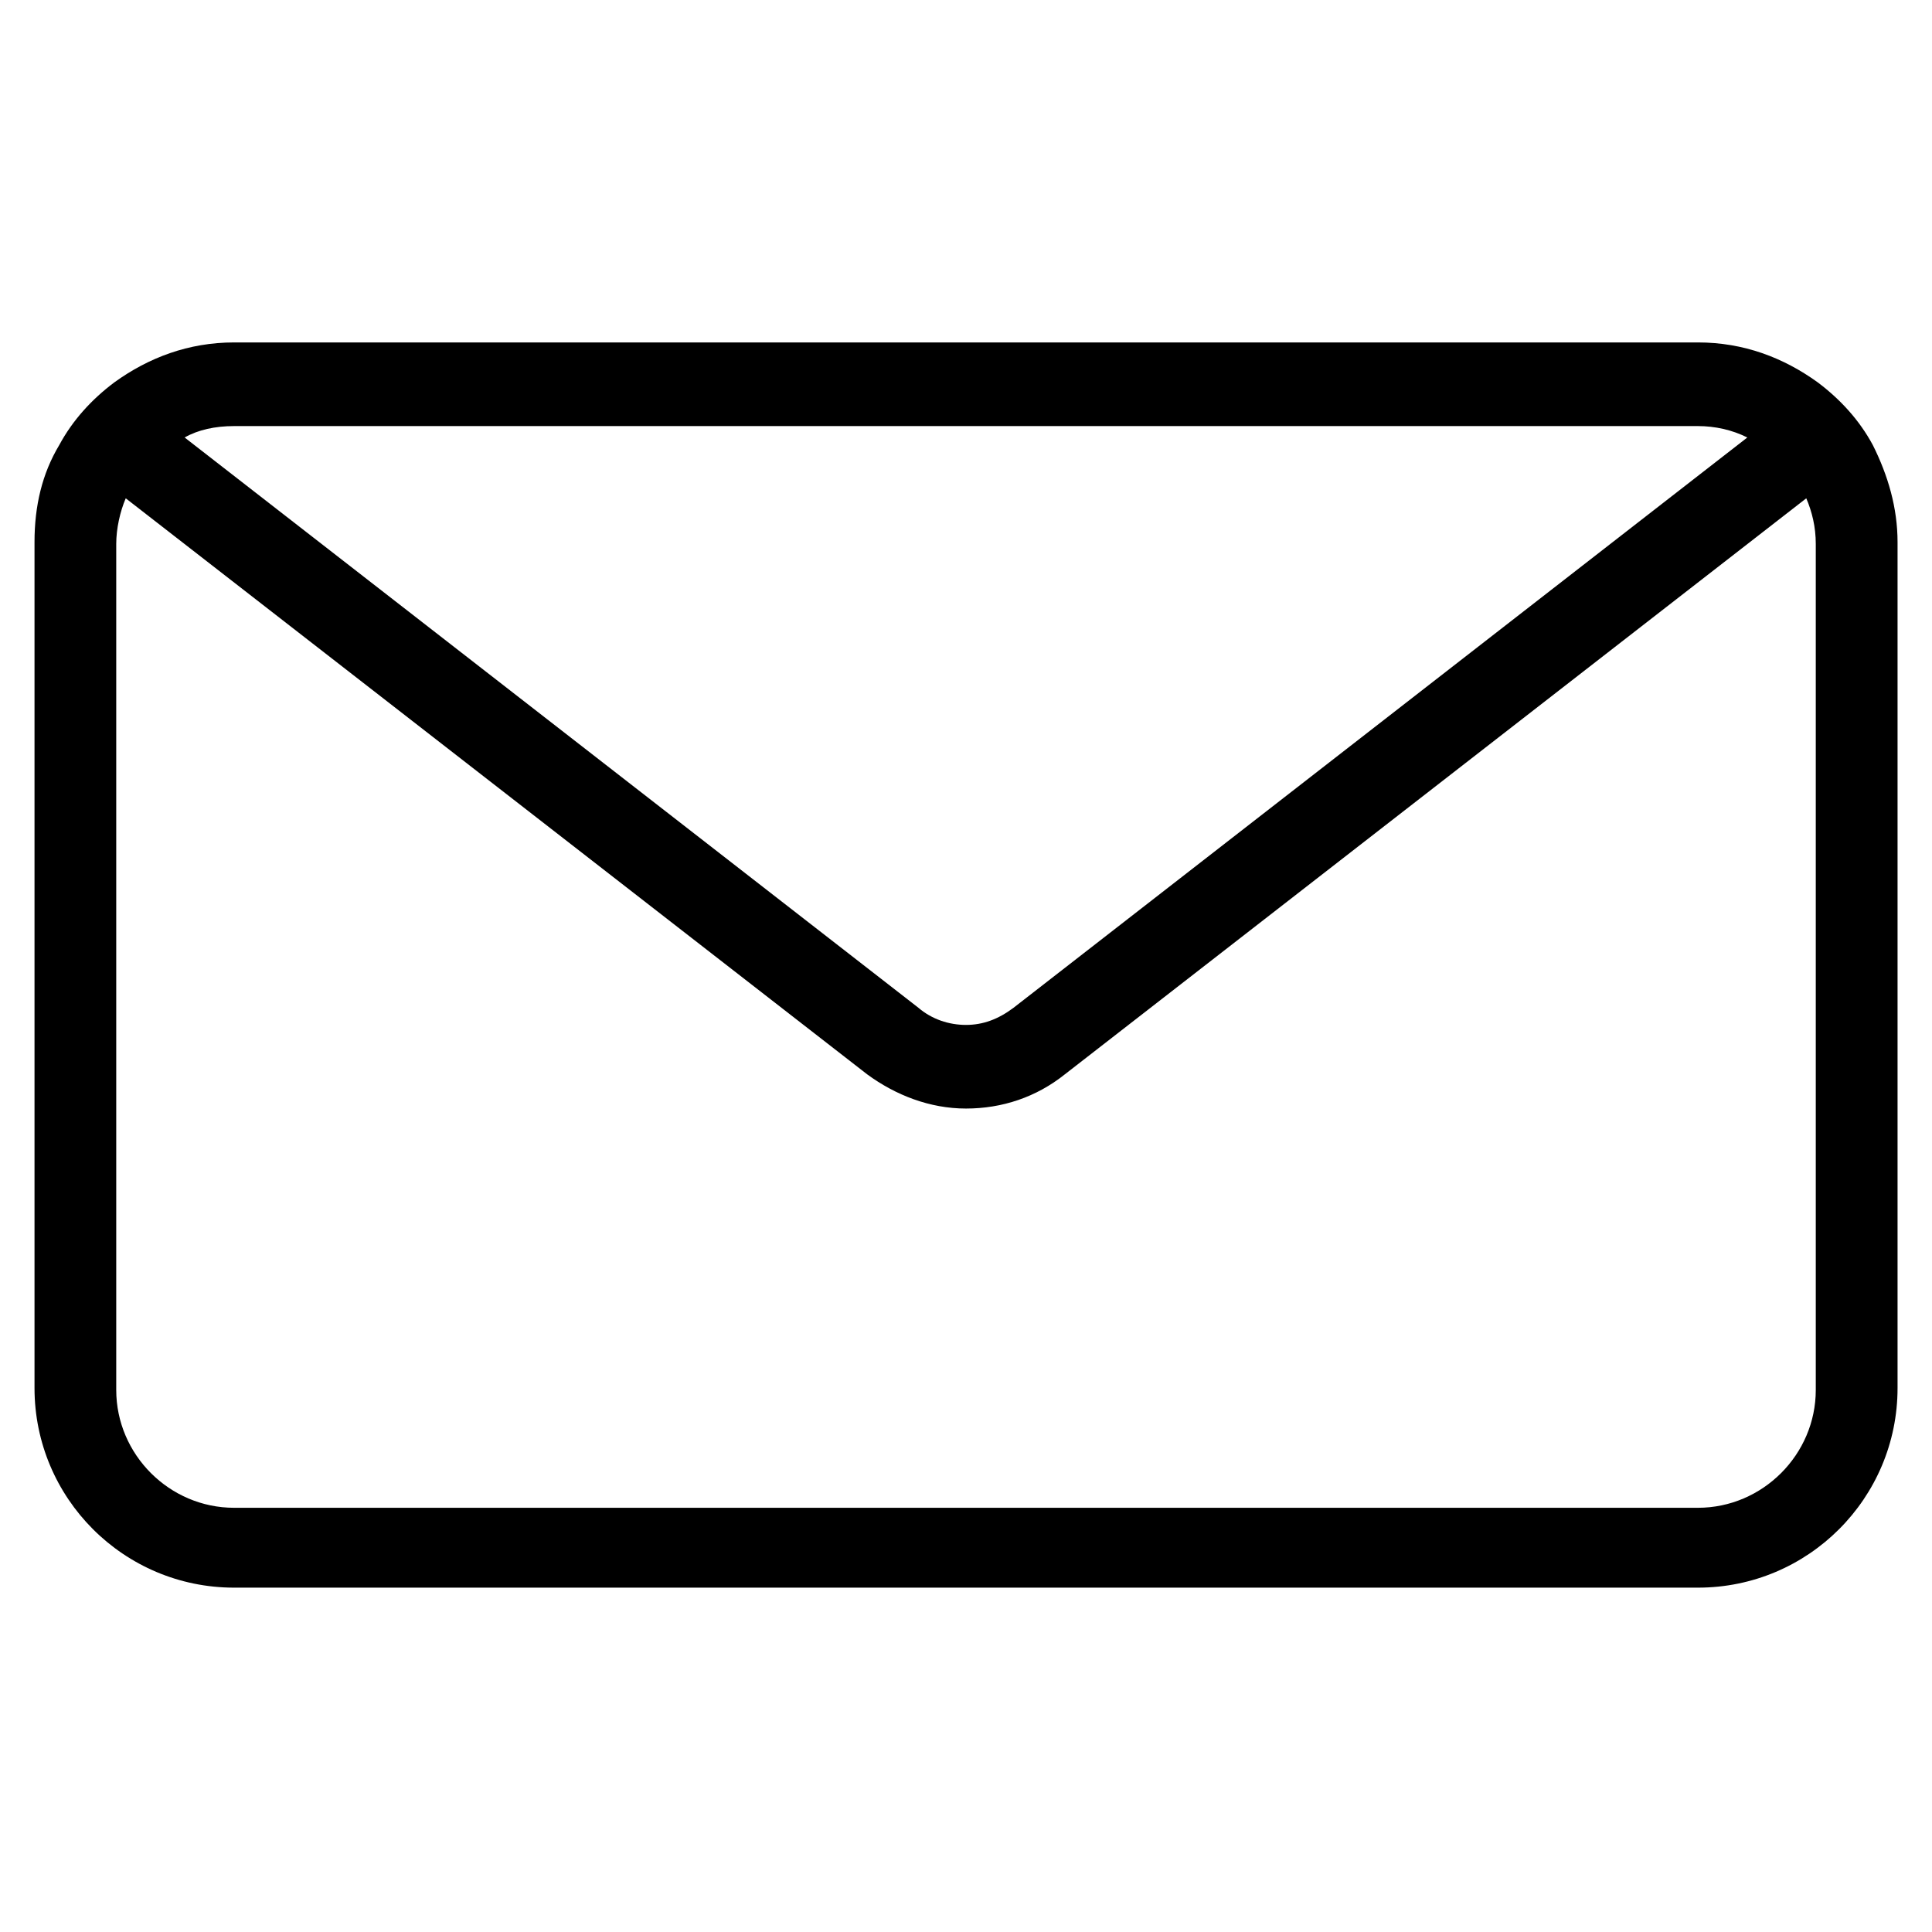 <?xml version="1.0" encoding="UTF-8"?>
<!-- Uploaded to: ICON Repo, www.svgrepo.com, Generator: ICON Repo Mixer Tools -->
<svg fill="#000000" width="800px" height="800px" version="1.1" viewBox="144 144 512 512" xmlns="http://www.w3.org/2000/svg">
 <path d="m640.32 261.95c-3.527-6.551-8.566-12.09-14.609-16.625-9.07-6.551-19.648-10.578-31.738-10.578h-387.93c-12.09 0-22.672 4.031-31.738 10.578-6.047 4.535-11.082 10.078-14.609 16.625-4.535 7.559-6.551 16.121-6.551 25.695v224.2c0 29.223 23.68 52.898 52.898 52.898h387.93c29.223 0 52.898-23.68 52.898-52.898v-224.2c-0.004-9.066-2.519-17.633-6.551-25.695zm-434.29-5.035h387.93c4.535 0 9.07 1.008 13.098 3.023l-194.47 151.14c-4.031 3.023-8.062 4.535-12.594 4.535-4.535 0-9.07-1.512-12.594-4.535l-194.47-151.14c3.523-2.016 8.055-3.023 13.094-3.023zm419.17 255.43c0 17.129-14.105 31.234-31.234 31.234h-387.93c-17.129 0-31.234-14.105-31.234-31.234v-224.2c0-4.031 1.008-8.566 2.519-12.09l196.48 152.65c7.559 5.543 16.625 9.07 26.199 9.07 9.574 0 18.641-3.023 26.199-9.07l196.48-152.65c1.512 3.527 2.519 7.559 2.519 12.09z"/>
</svg>